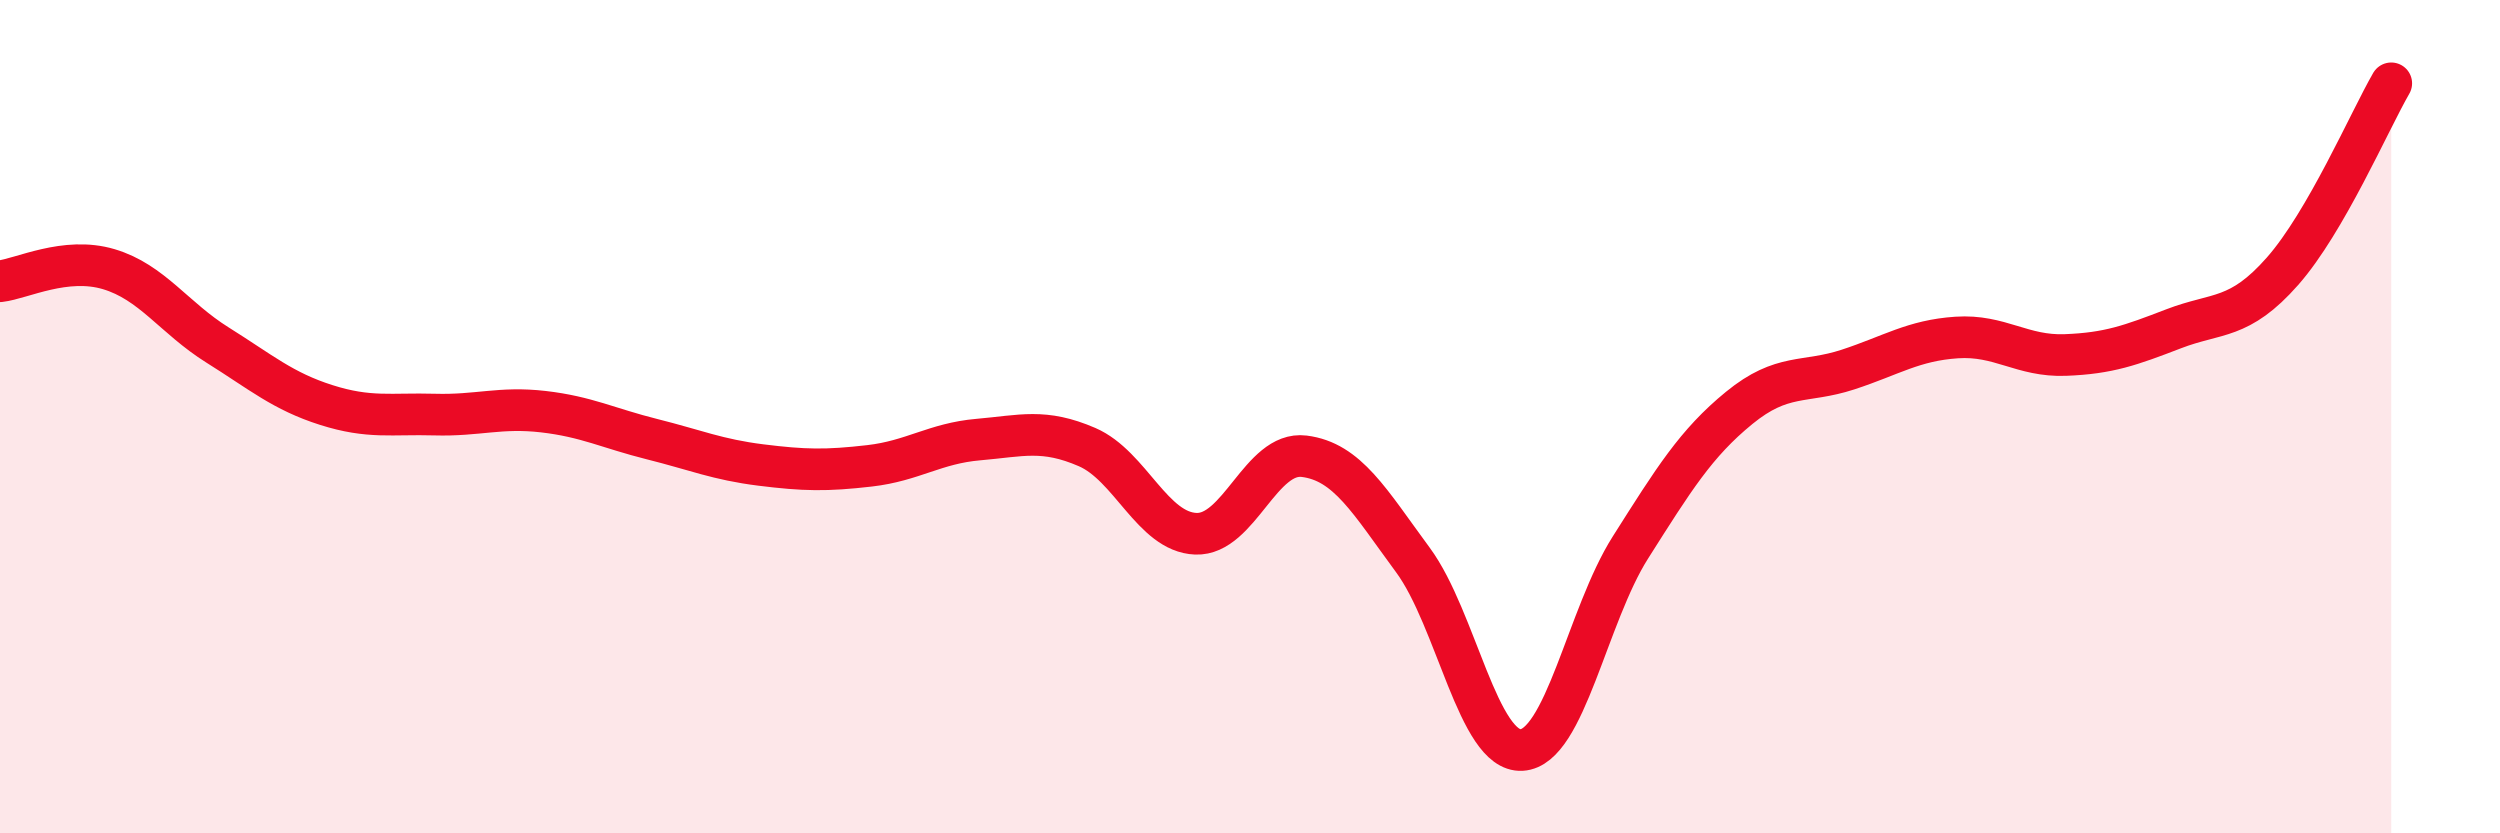 
    <svg width="60" height="20" viewBox="0 0 60 20" xmlns="http://www.w3.org/2000/svg">
      <path
        d="M 0,6.75 C 0.52,6.69 1.57,6.15 2.61,6.46 C 3.65,6.77 4.18,7.63 5.22,8.28 C 6.26,8.93 6.79,9.39 7.83,9.72 C 8.87,10.05 9.39,9.92 10.43,9.95 C 11.47,9.98 12,9.76 13.04,9.88 C 14.08,10 14.61,10.28 15.65,10.54 C 16.69,10.8 17.22,11.03 18.26,11.16 C 19.3,11.29 19.83,11.3 20.87,11.18 C 21.91,11.06 22.44,10.64 23.48,10.55 C 24.52,10.46 25.05,10.28 26.09,10.73 C 27.13,11.18 27.66,12.77 28.7,12.81 C 29.74,12.85 30.26,10.82 31.3,10.95 C 32.34,11.08 32.87,12.03 33.91,13.44 C 34.95,14.85 35.48,18.06 36.52,18 C 37.56,17.94 38.09,14.78 39.13,13.14 C 40.17,11.5 40.7,10.64 41.74,9.79 C 42.78,8.94 43.31,9.21 44.35,8.87 C 45.39,8.53 45.92,8.17 46.96,8.1 C 48,8.03 48.53,8.56 49.57,8.52 C 50.61,8.48 51.13,8.29 52.17,7.89 C 53.21,7.49 53.74,7.69 54.78,6.51 C 55.82,5.33 56.87,2.9 57.39,2L57.39 20L0 20Z"
        fill="#EB0A25"
        opacity="0.1"
        stroke-linecap="round"
        stroke-linejoin="round"
      />
      <path
        d="M 0,6.75 C 0.52,6.69 1.57,6.15 2.61,6.46 C 3.65,6.77 4.18,7.63 5.22,8.28 C 6.26,8.93 6.79,9.39 7.83,9.72 C 8.87,10.05 9.39,9.92 10.43,9.95 C 11.47,9.98 12,9.76 13.04,9.88 C 14.08,10 14.61,10.28 15.65,10.54 C 16.69,10.8 17.22,11.03 18.26,11.16 C 19.3,11.29 19.83,11.3 20.87,11.18 C 21.91,11.06 22.44,10.64 23.48,10.55 C 24.52,10.46 25.05,10.28 26.09,10.73 C 27.13,11.18 27.66,12.77 28.7,12.81 C 29.74,12.85 30.26,10.82 31.3,10.95 C 32.34,11.08 32.87,12.03 33.91,13.44 C 34.95,14.85 35.48,18.06 36.52,18 C 37.56,17.94 38.09,14.78 39.13,13.14 C 40.17,11.5 40.7,10.64 41.74,9.79 C 42.78,8.94 43.31,9.21 44.35,8.87 C 45.39,8.53 45.92,8.17 46.96,8.1 C 48,8.03 48.53,8.56 49.57,8.52 C 50.61,8.48 51.13,8.29 52.17,7.89 C 53.21,7.49 53.74,7.69 54.78,6.51 C 55.82,5.33 56.87,2.9 57.39,2"
        stroke="#EB0A25"
        stroke-width="1"
        fill="none"
        stroke-linecap="round"
        stroke-linejoin="round"
      />
    </svg>
  